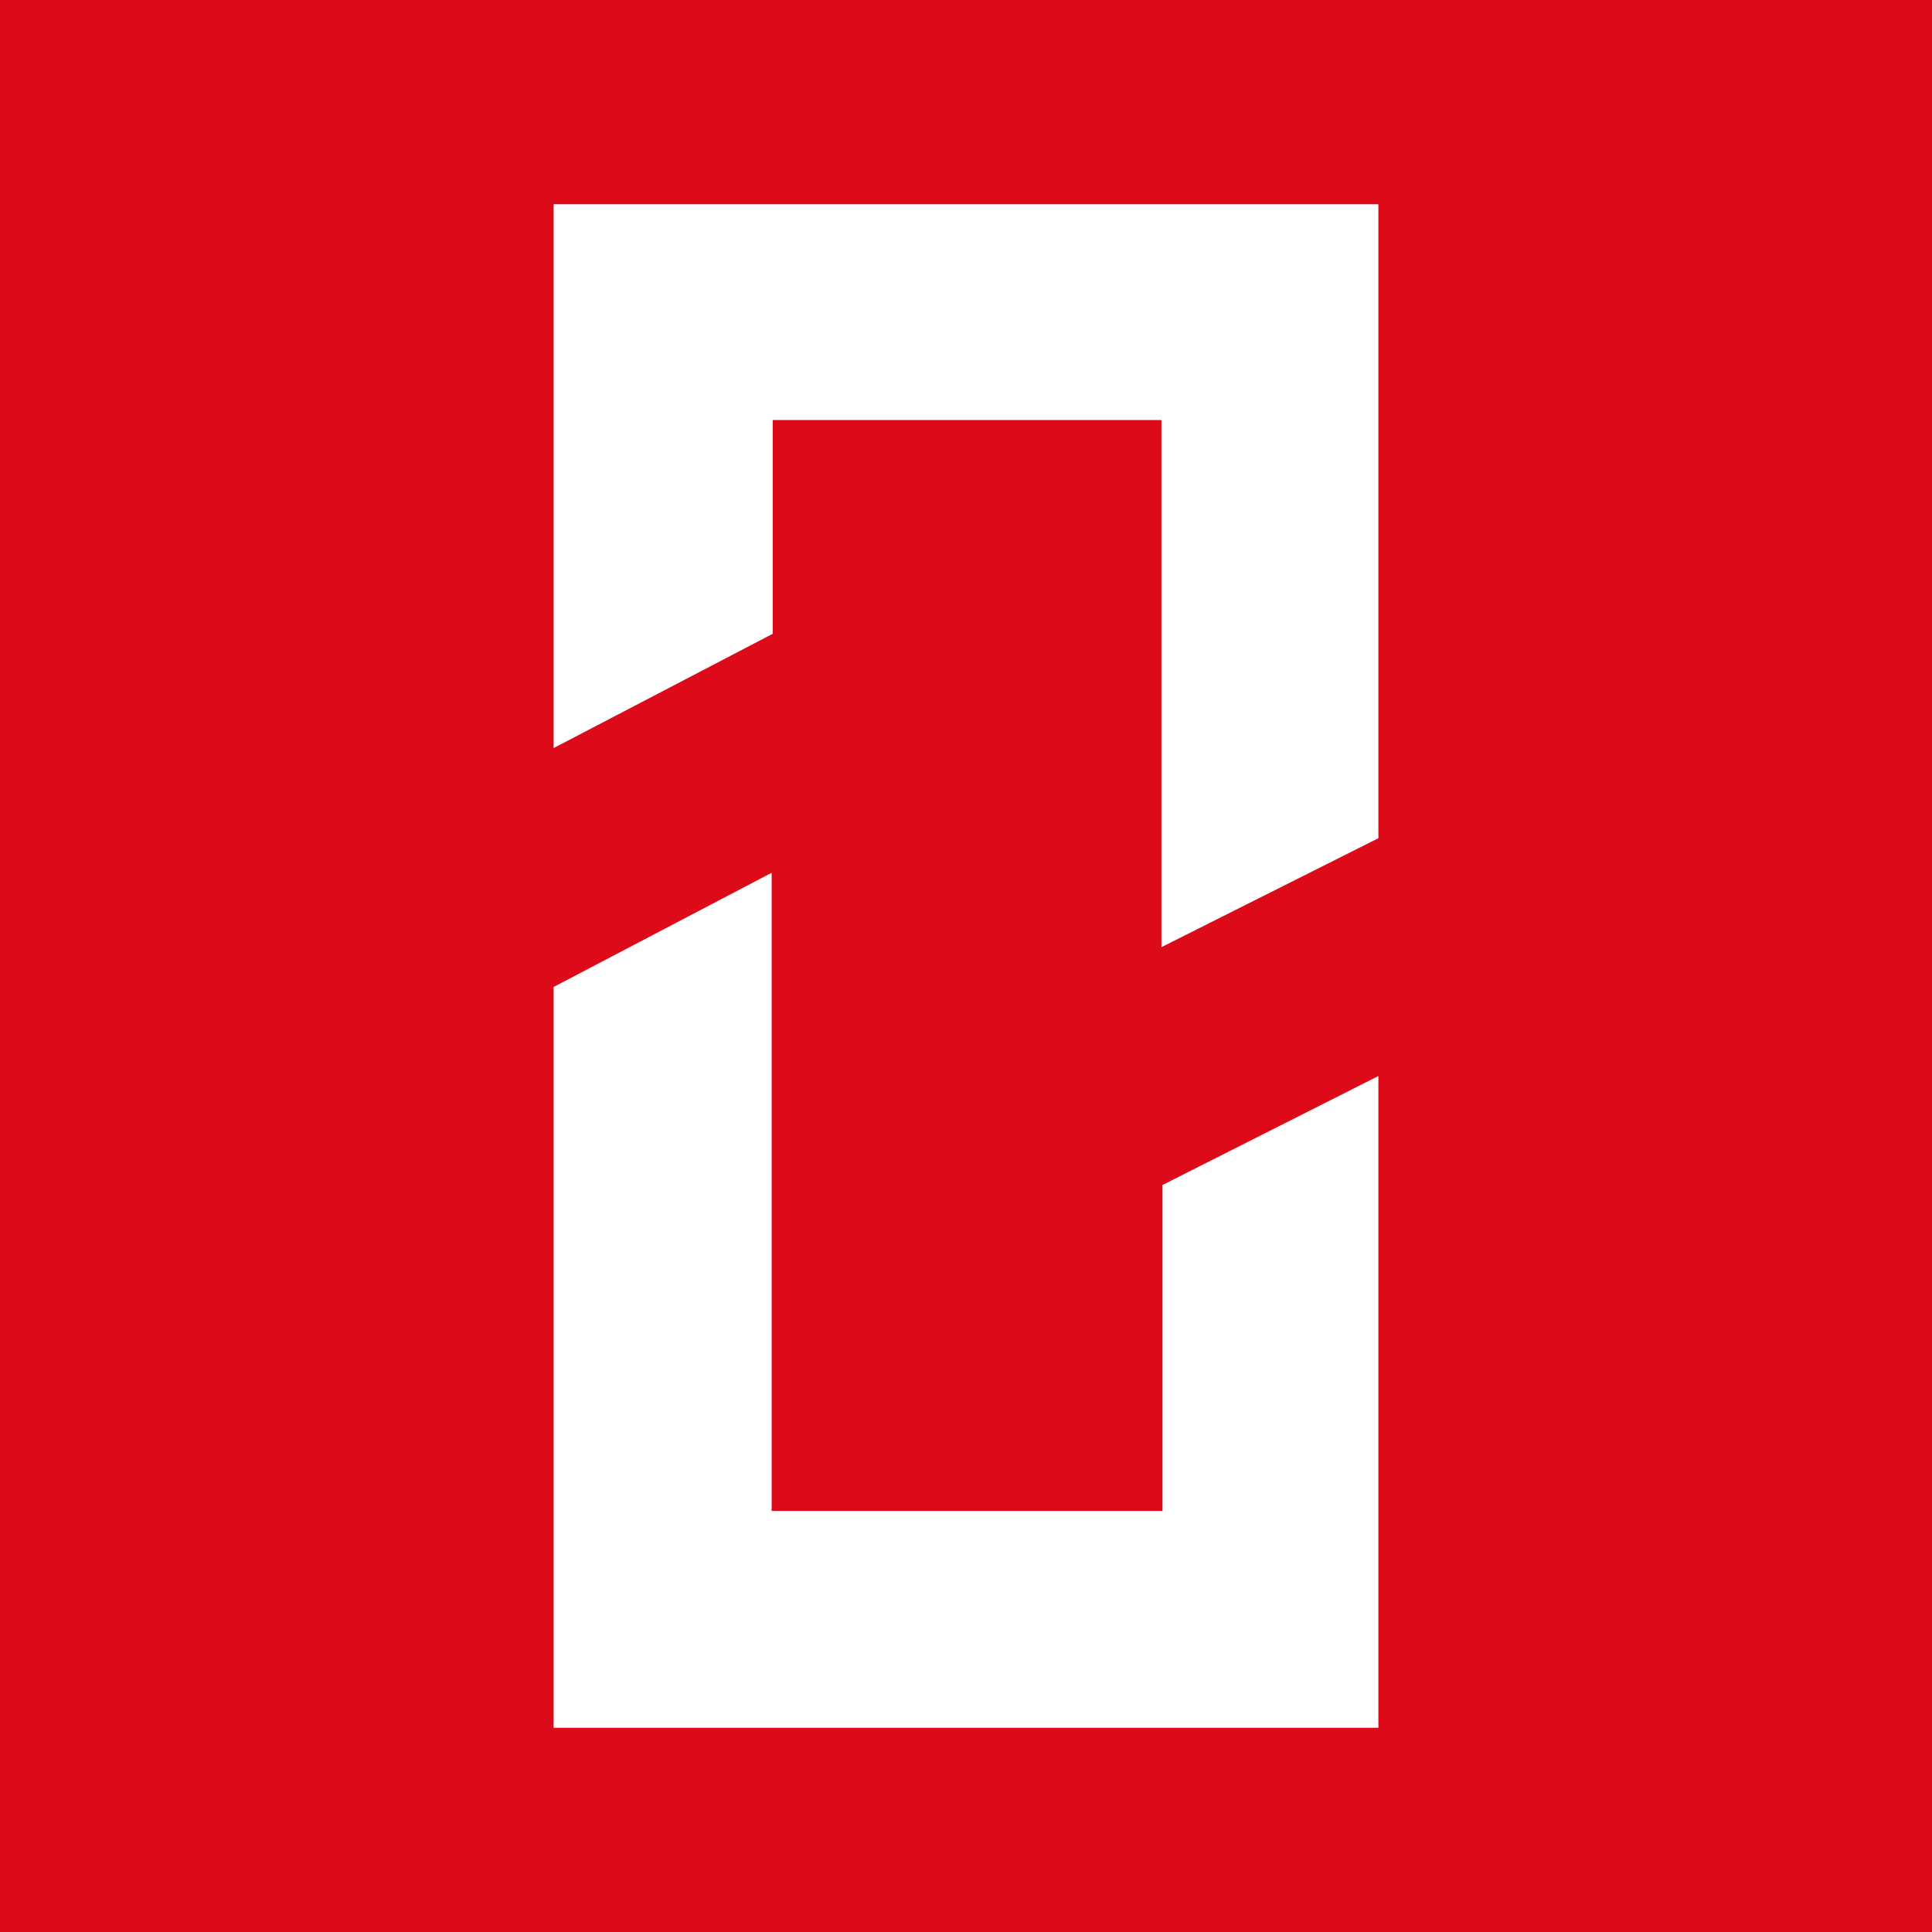 <svg width="2000" height="2000" viewBox="0 0 2000 2000" fill="none" xmlns="http://www.w3.org/2000/svg">
    <rect x="0" y="0" width="2000" height="2000" fill="#333333" stroke="none"/>
    <g clip-path="url(#clip0_108_2)">
        <path d="M2012.8 -15.2H0V2027.1H2012.8V-15.2Z" fill="#DD0A19"/>
        <path d="M573.1 774.4V211.4H1426.9V867.7L1202.3 980.5V434.8H799.9V656.1L573.1 774.4Z" fill="white"/>
        <path d="M573.1 1021.7L798.8 903.5V1564.1H1203.4V1226.7L1426.9 1113.9V1788.6H573.1V1021.7Z" fill="white"/>
    </g>
    <defs>
        <clipPath id="clip0_108_2">
            <rect width="2000" height="2000" fill="white"/>
        </clipPath>
    </defs>
</svg>
